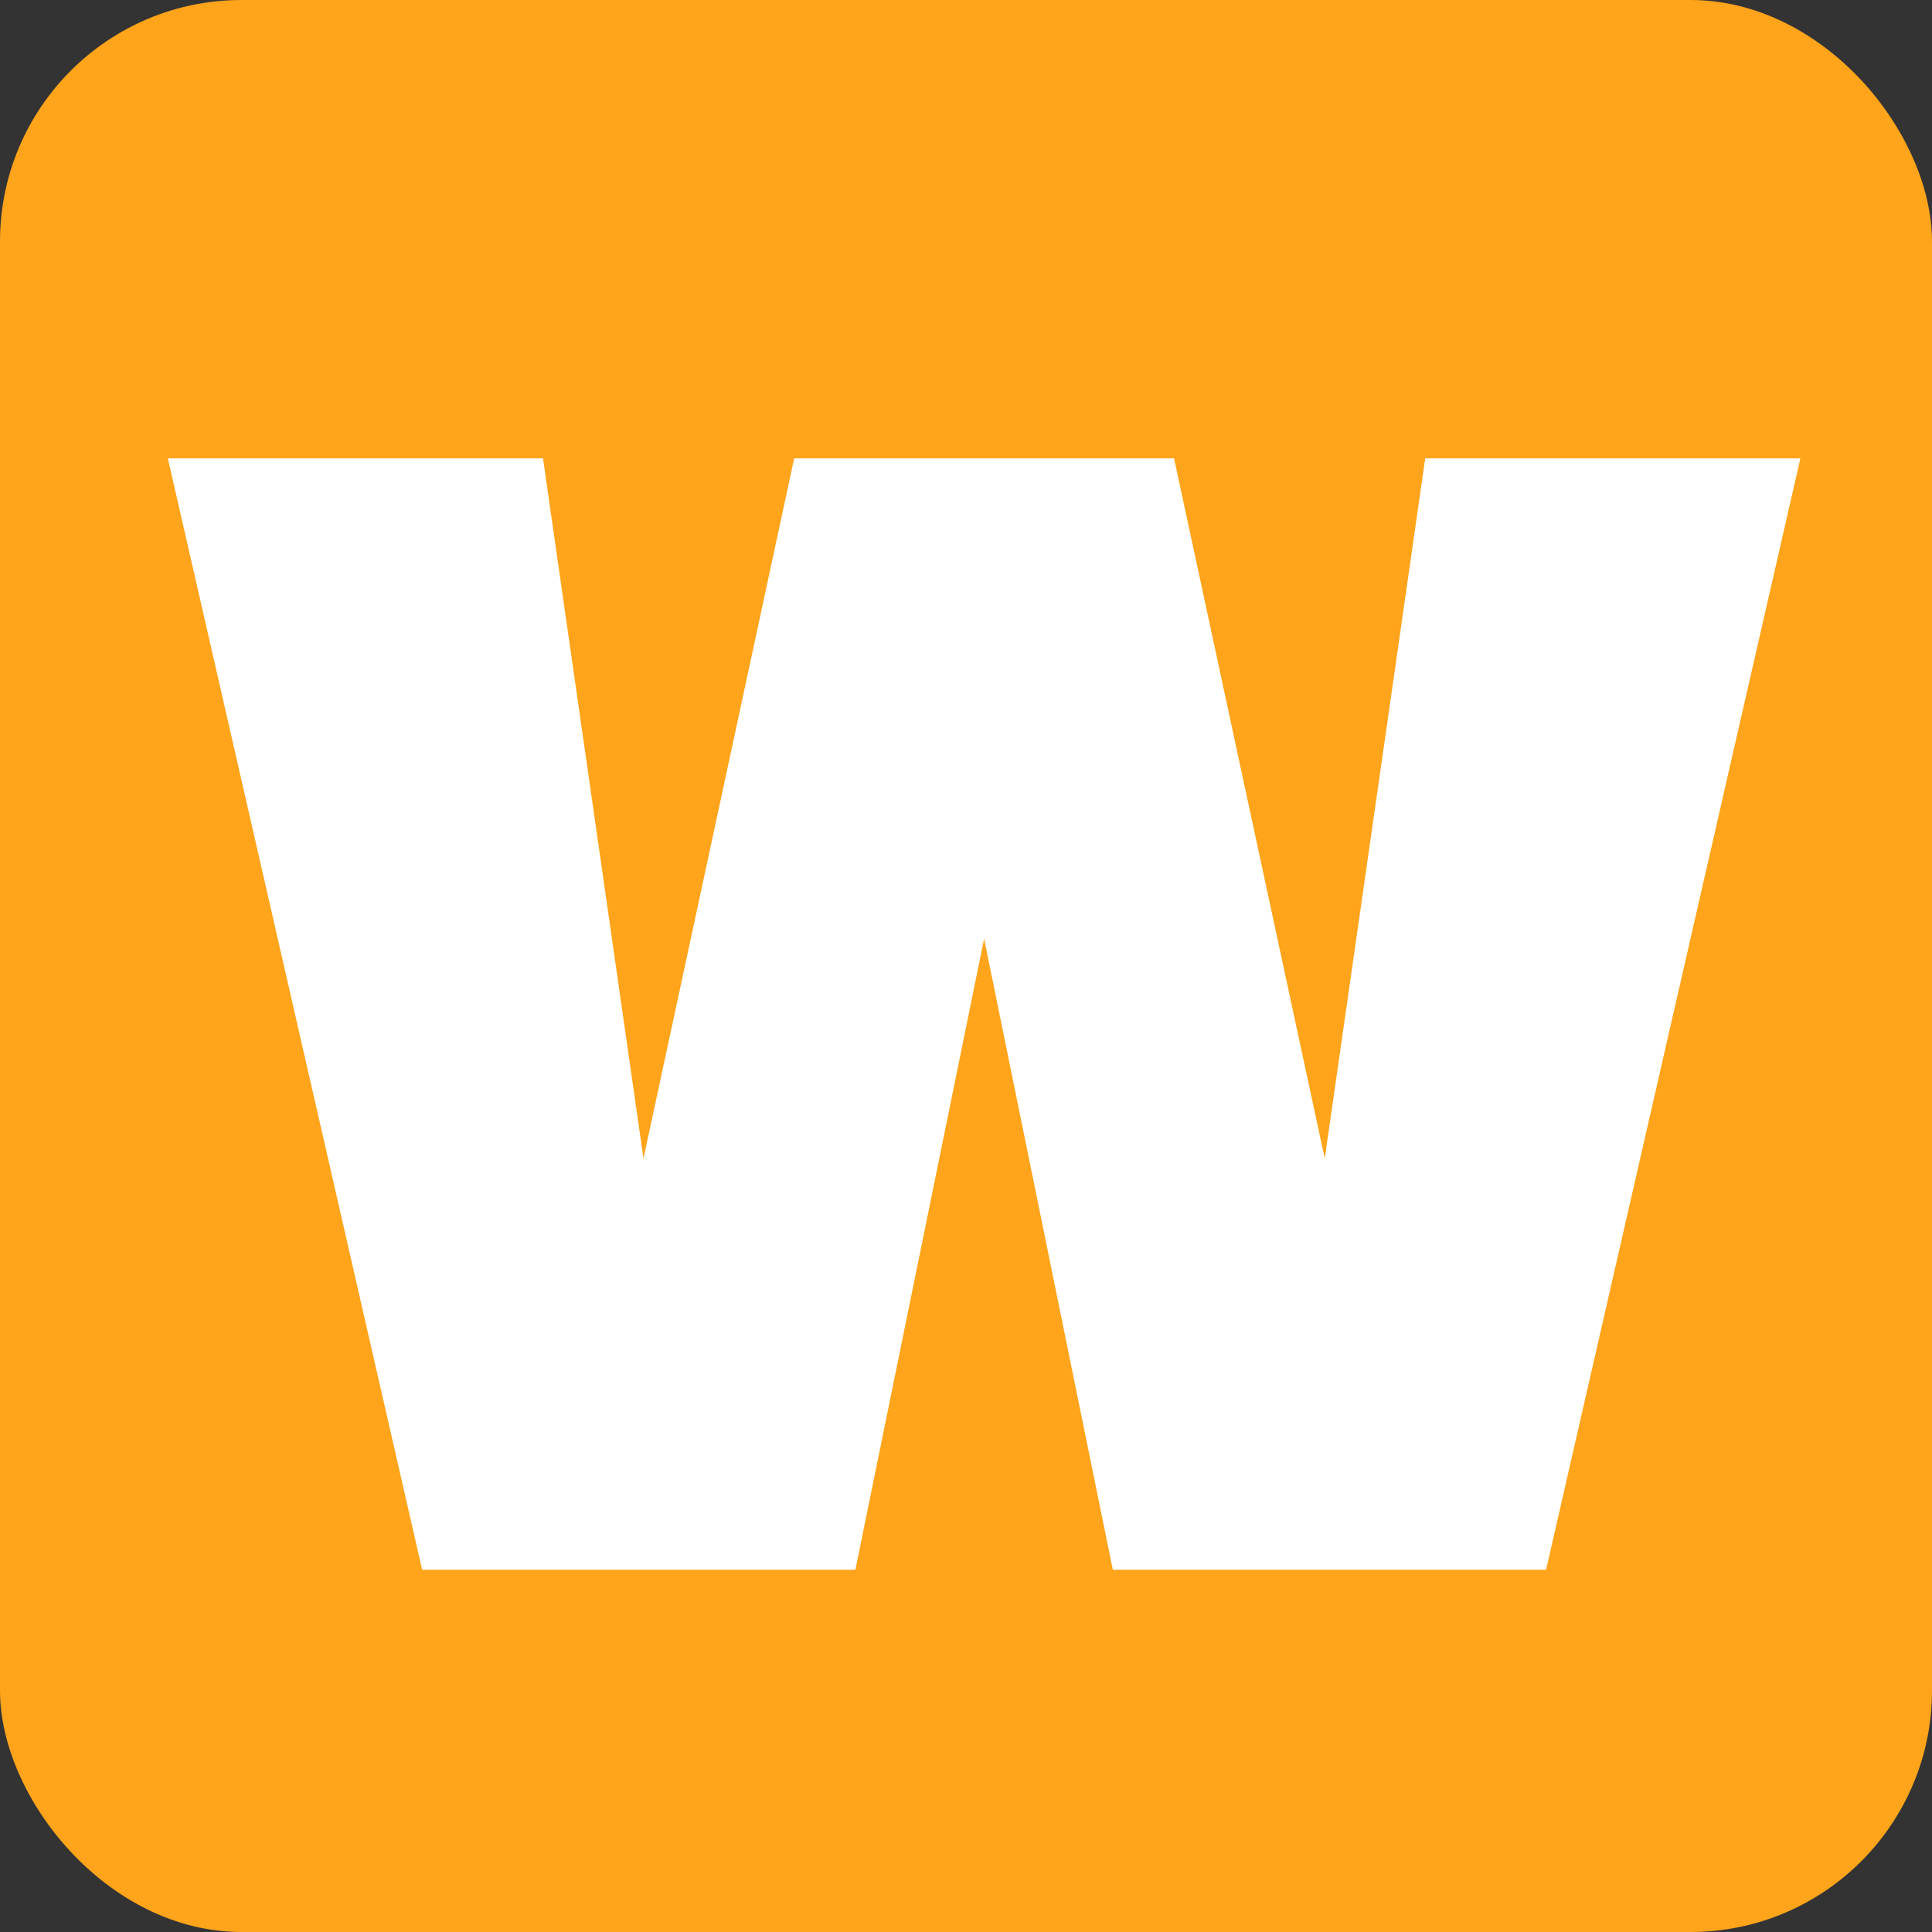 <?xml version="1.0" encoding="UTF-8"?>
<svg xmlns="http://www.w3.org/2000/svg" width="16" height="16" viewBox="0 0 16 16" fill="none">
  <rect x="0" y="0" width="16" height="16" fill="#333333" stroke="none"/>
  <g clip-path="url(#clip0_954_160)">
    <rect width="16" height="16" rx="2" fill="#FFA41B"></rect>
    <path d="M14.91 3.796L12.804 13H9.216L8.15 7.774L7.084 13H3.496L1.39 3.796H4.497L5.329 9.594L6.577 3.796H9.723L10.971 9.594L11.803 3.796H14.91Z" fill="white"></path>
  </g>
  <defs>
    <clipPath id="clip0_954_160">
      <rect width="16" height="16" rx="2" fill="white"></rect>
    </clipPath>
  </defs>
</svg>
